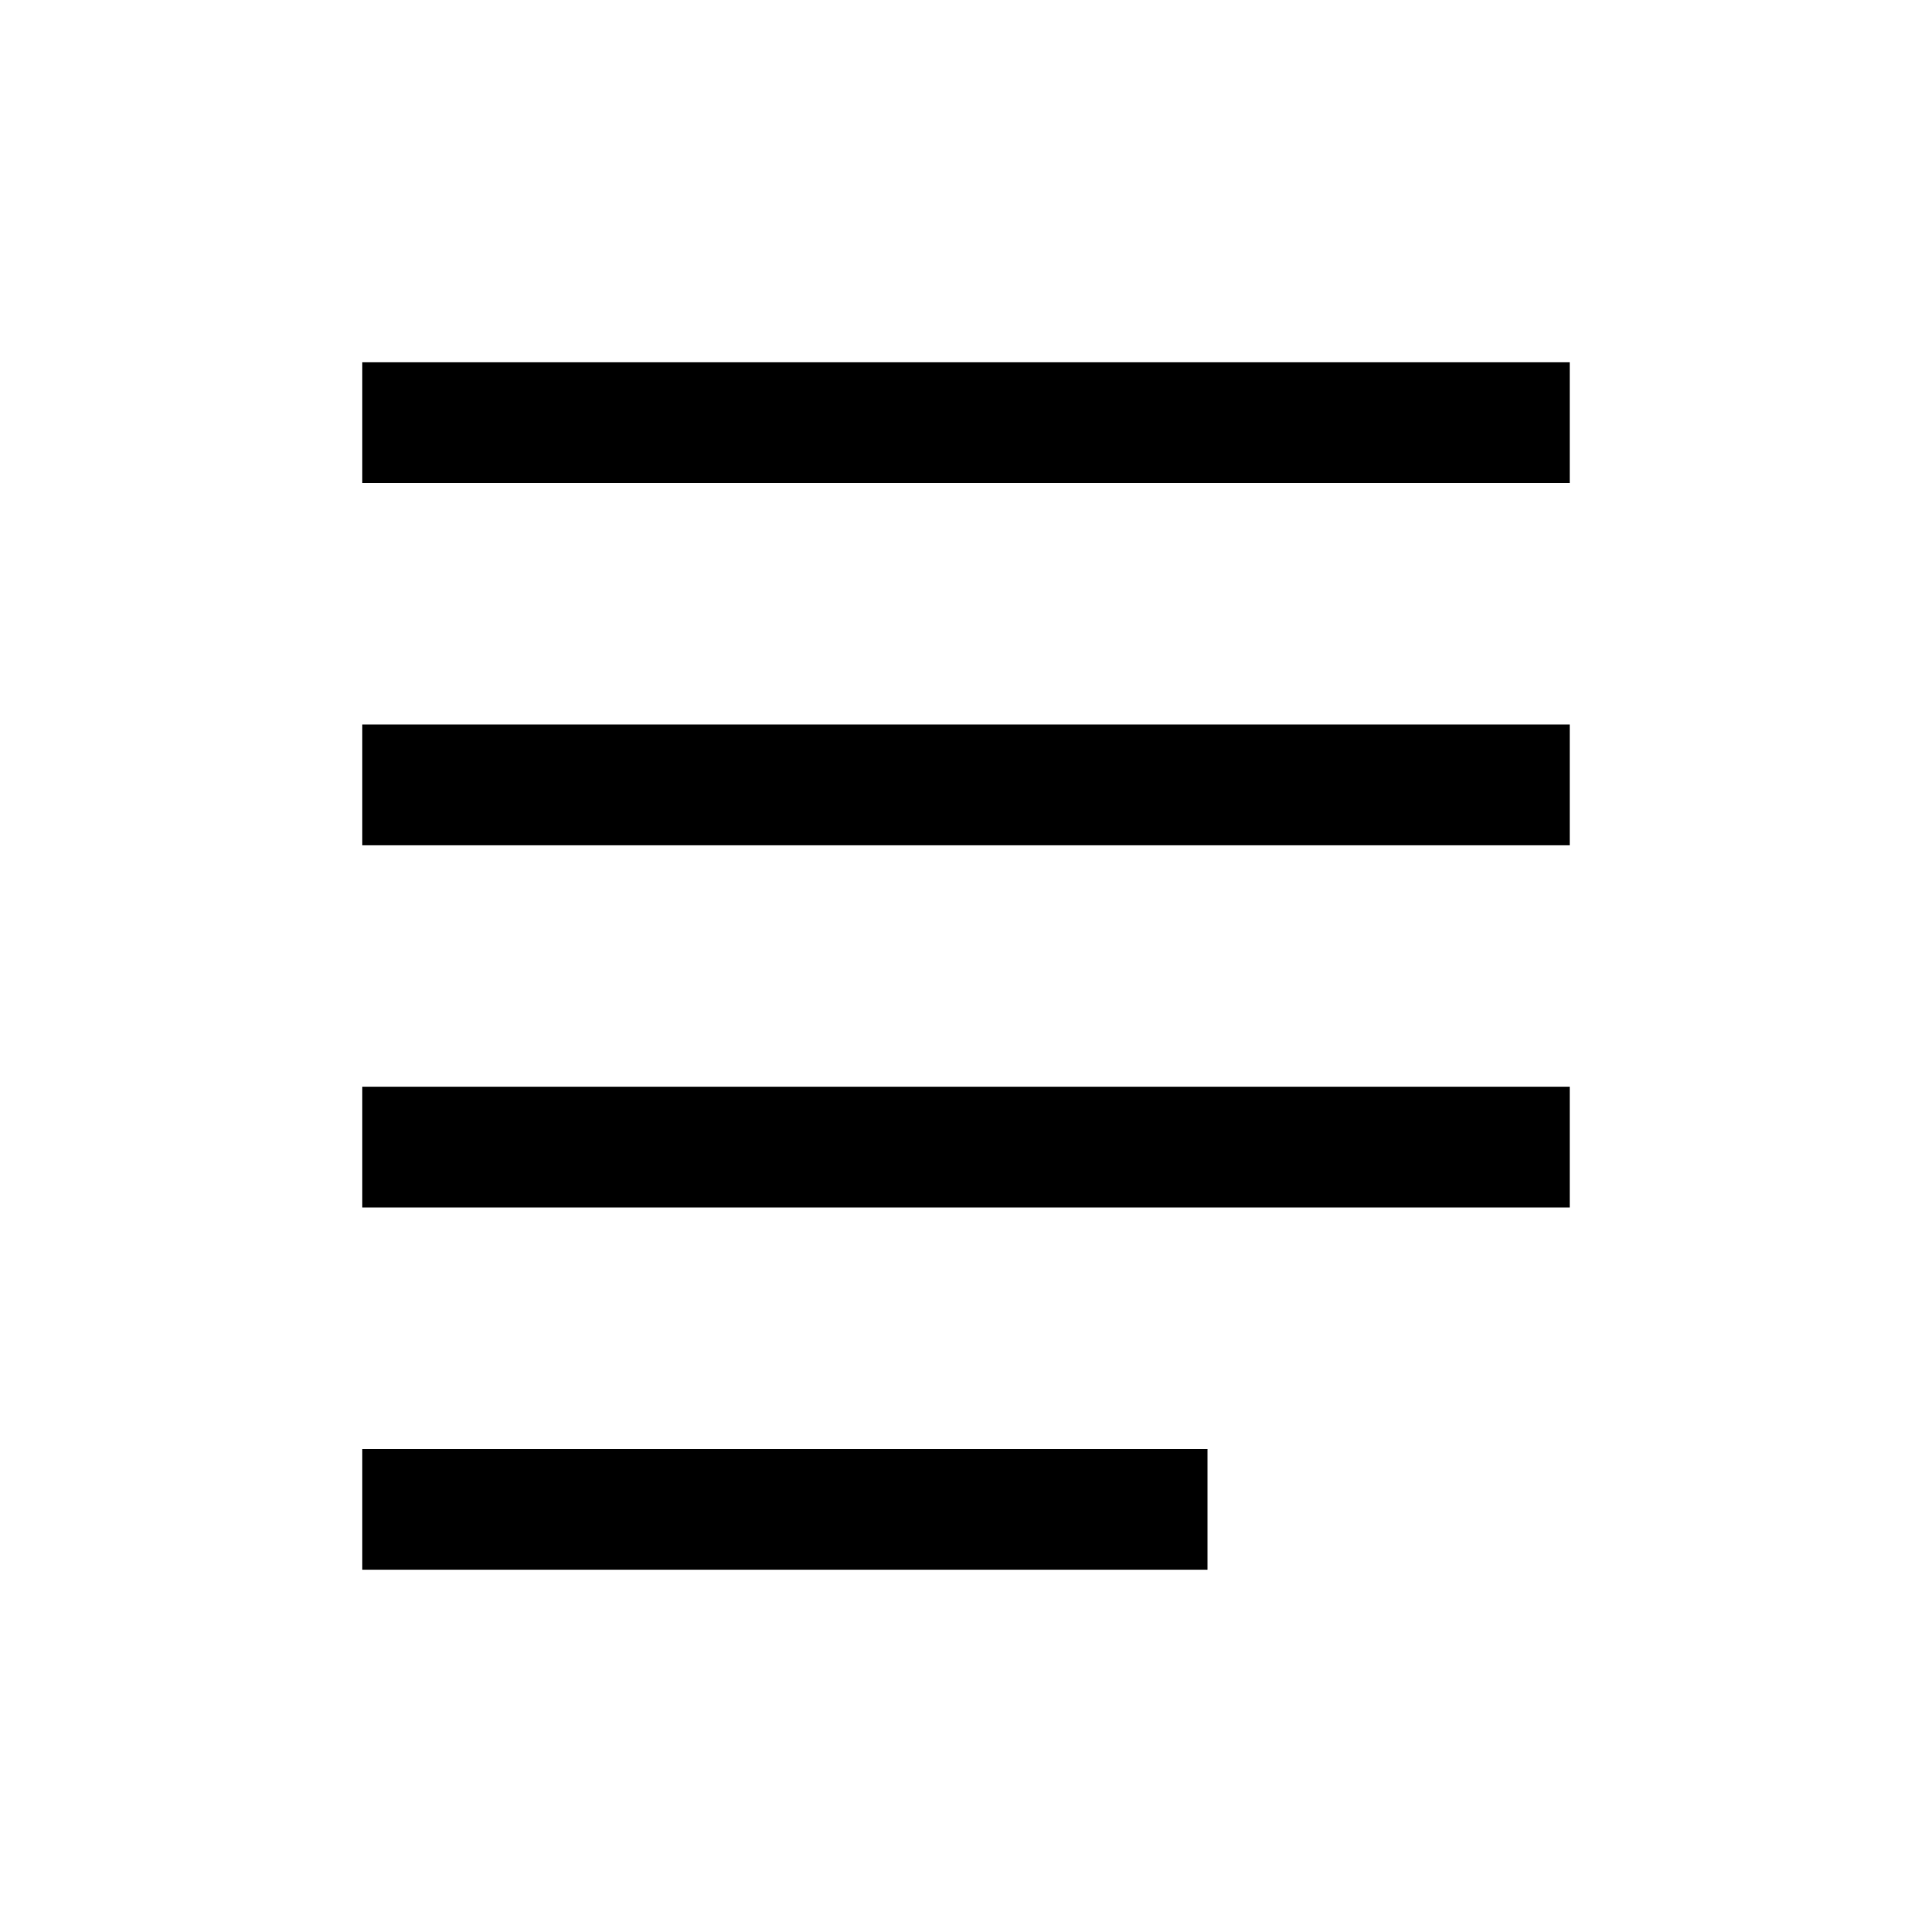<svg xmlns="http://www.w3.org/2000/svg" viewBox="0 0 32 32" fill="currentColor"><defs></defs><rect x="6" y="24" width="14" height="2"/><rect x="6" y="18" width="20" height="2"/><rect x="6" y="12" width="20" height="2"/><rect x="6" y="6" width="20" height="2"/><rect id="_Transparent_Rectangle_" data-name="&amp;lt;Transparent Rectangle&amp;gt;" class="cls-1" width="32" height="32" style="fill: none"/></svg>